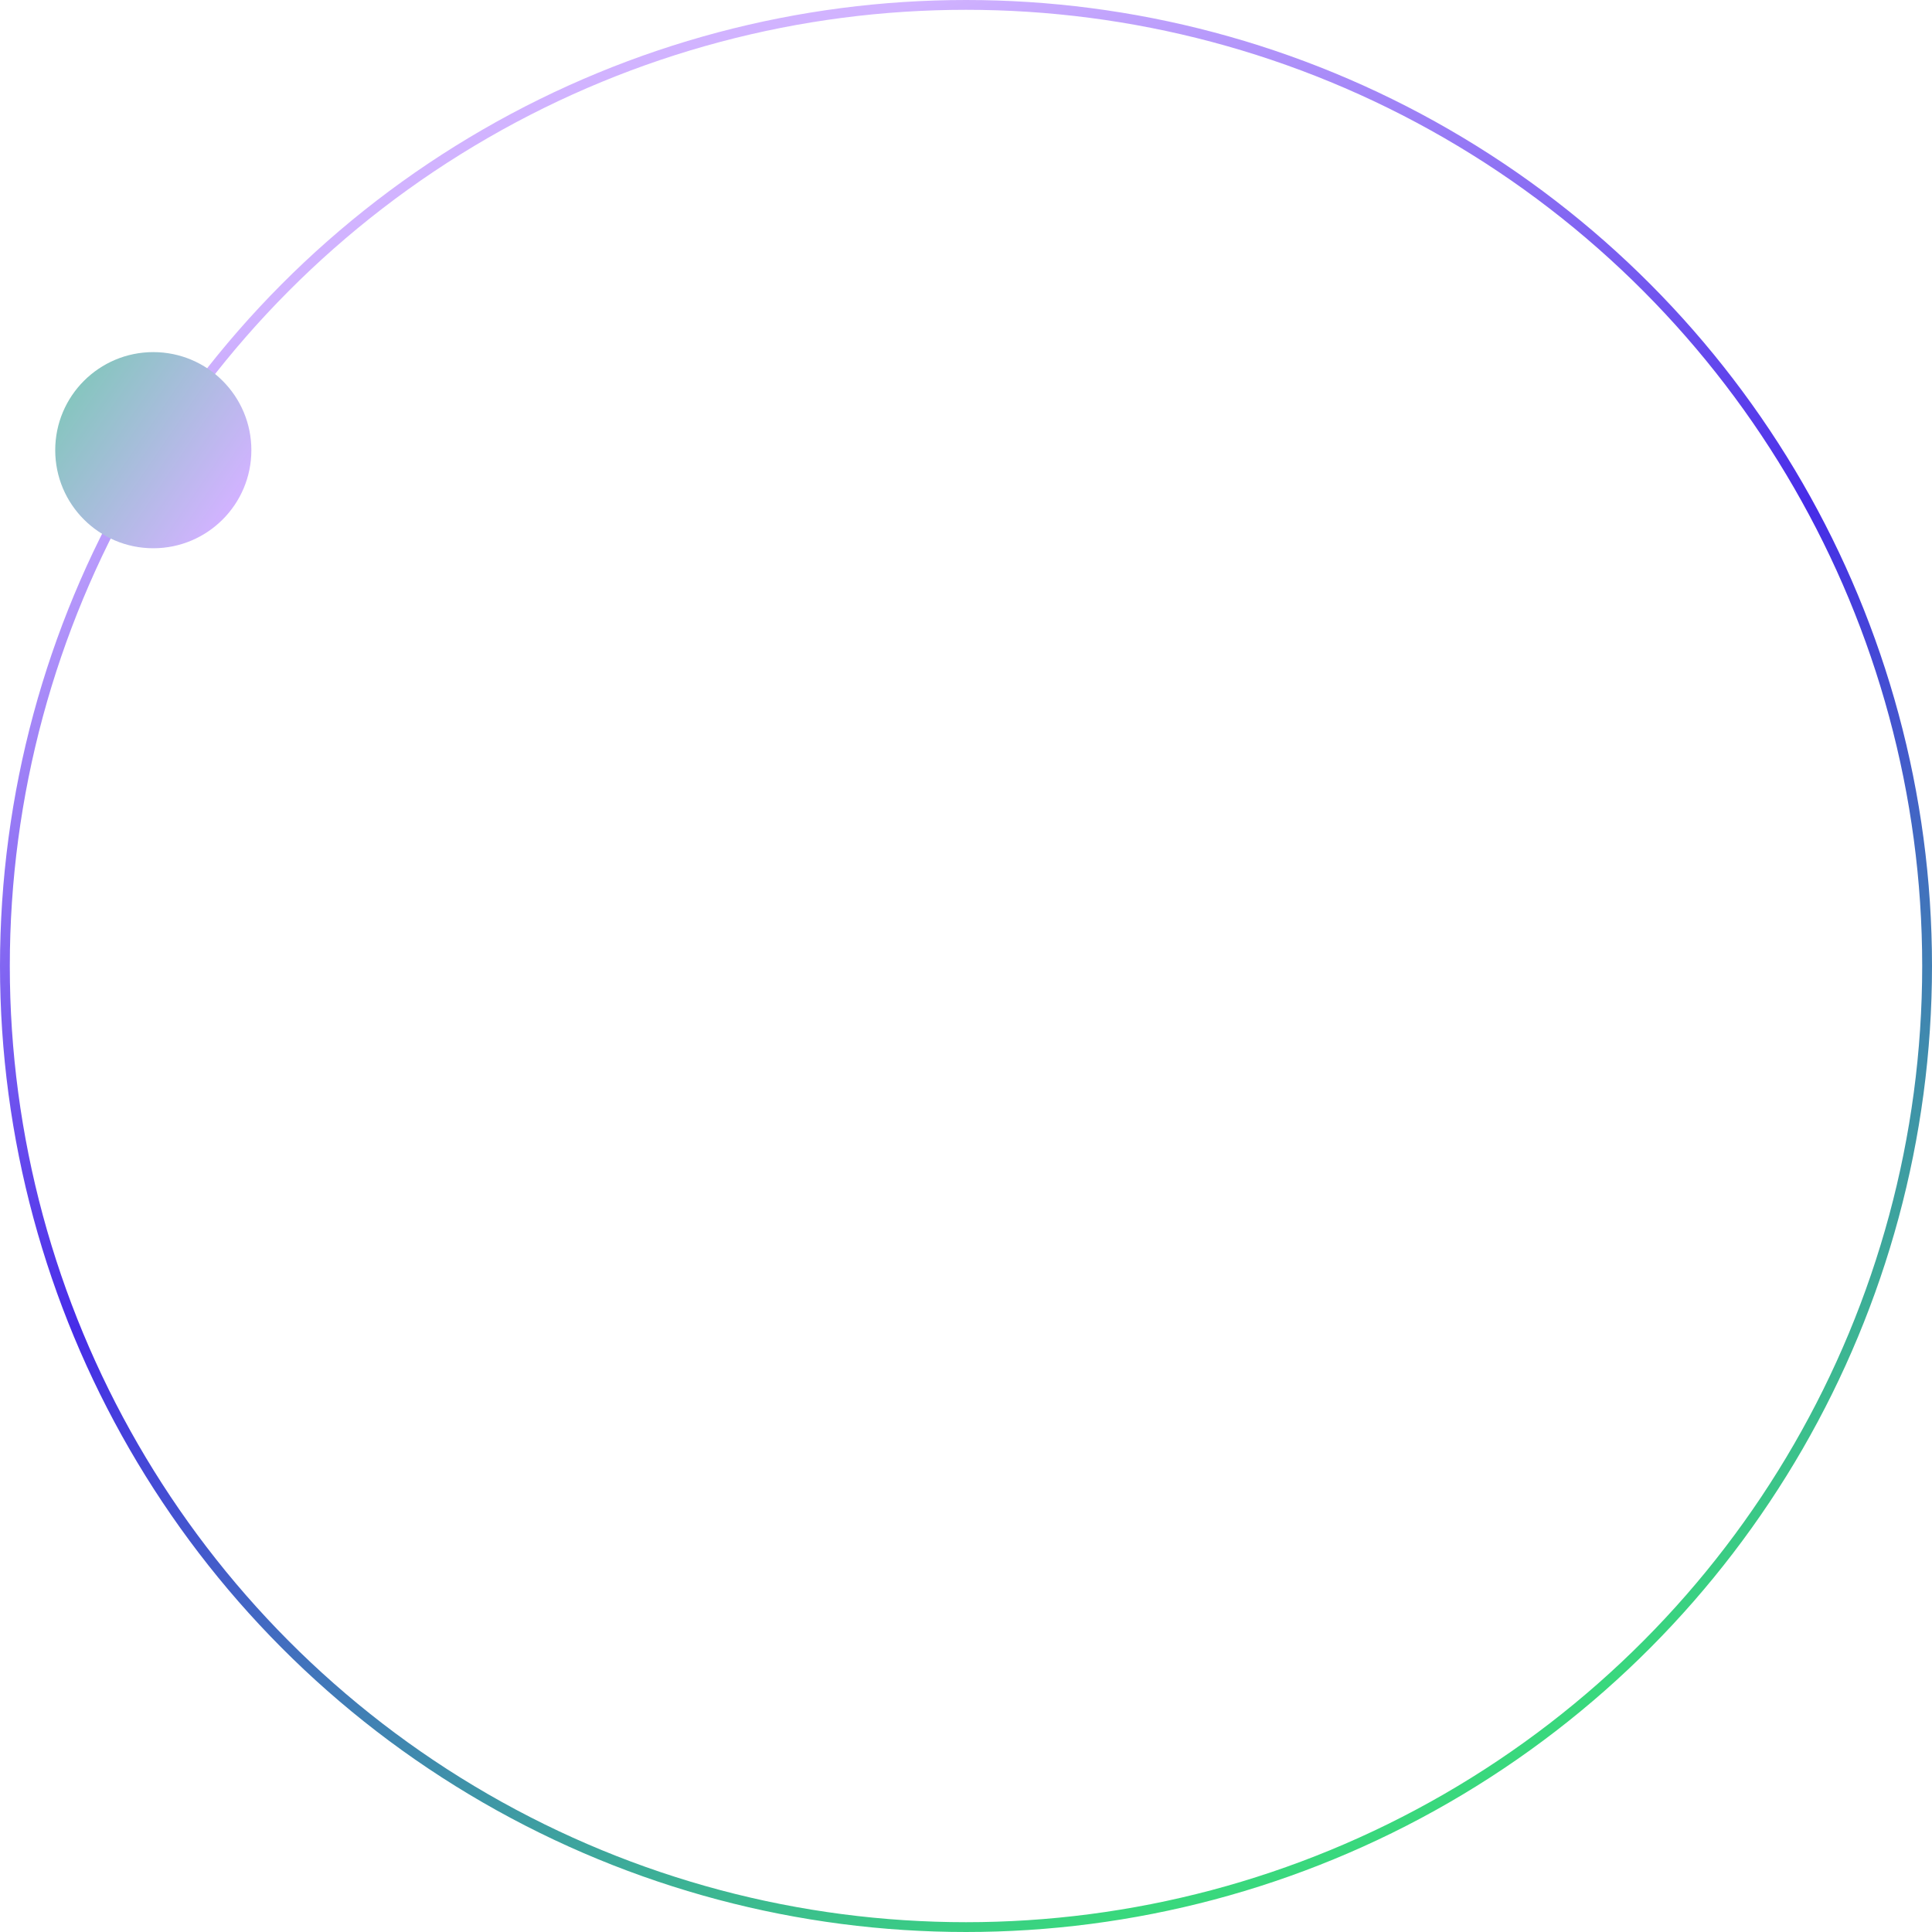 <svg width="394" height="394" viewBox="0 0 394 394" fill="none" xmlns="http://www.w3.org/2000/svg"><circle cx="197" cy="197" r="196" stroke="url(#paint0_linear_5487_22814)" stroke-width="2"/><path d="M31.262 111.807C42.308 111.807 51.262 102.85 51.262 91.807C51.262 80.763 42.308 71.807 31.262 71.807C20.215 71.807 11.262 80.763 11.262 91.807C11.262 102.85 20.215 111.807 31.262 111.807Z" fill="url(#paint1_linear_5487_22814)"/><defs><linearGradient id="paint0_linear_5487_22814" x1="214.169" y1="397.051" x2="55.594" y2="62.346" gradientUnits="userSpaceOnUse"><stop stop-color="#39D87D"/><stop offset="0.538" stop-color="#472CE8"/><stop offset="1" stop-color="#D1B3FF"/></linearGradient><linearGradient id="paint1_linear_5487_22814" x1="-15.013" y1="52.36" x2="50.927" y2="97.282" gradientUnits="userSpaceOnUse"><stop stop-color="#39D87D"/><stop offset="1" stop-color="#D1B3FF"/></linearGradient></defs></svg>